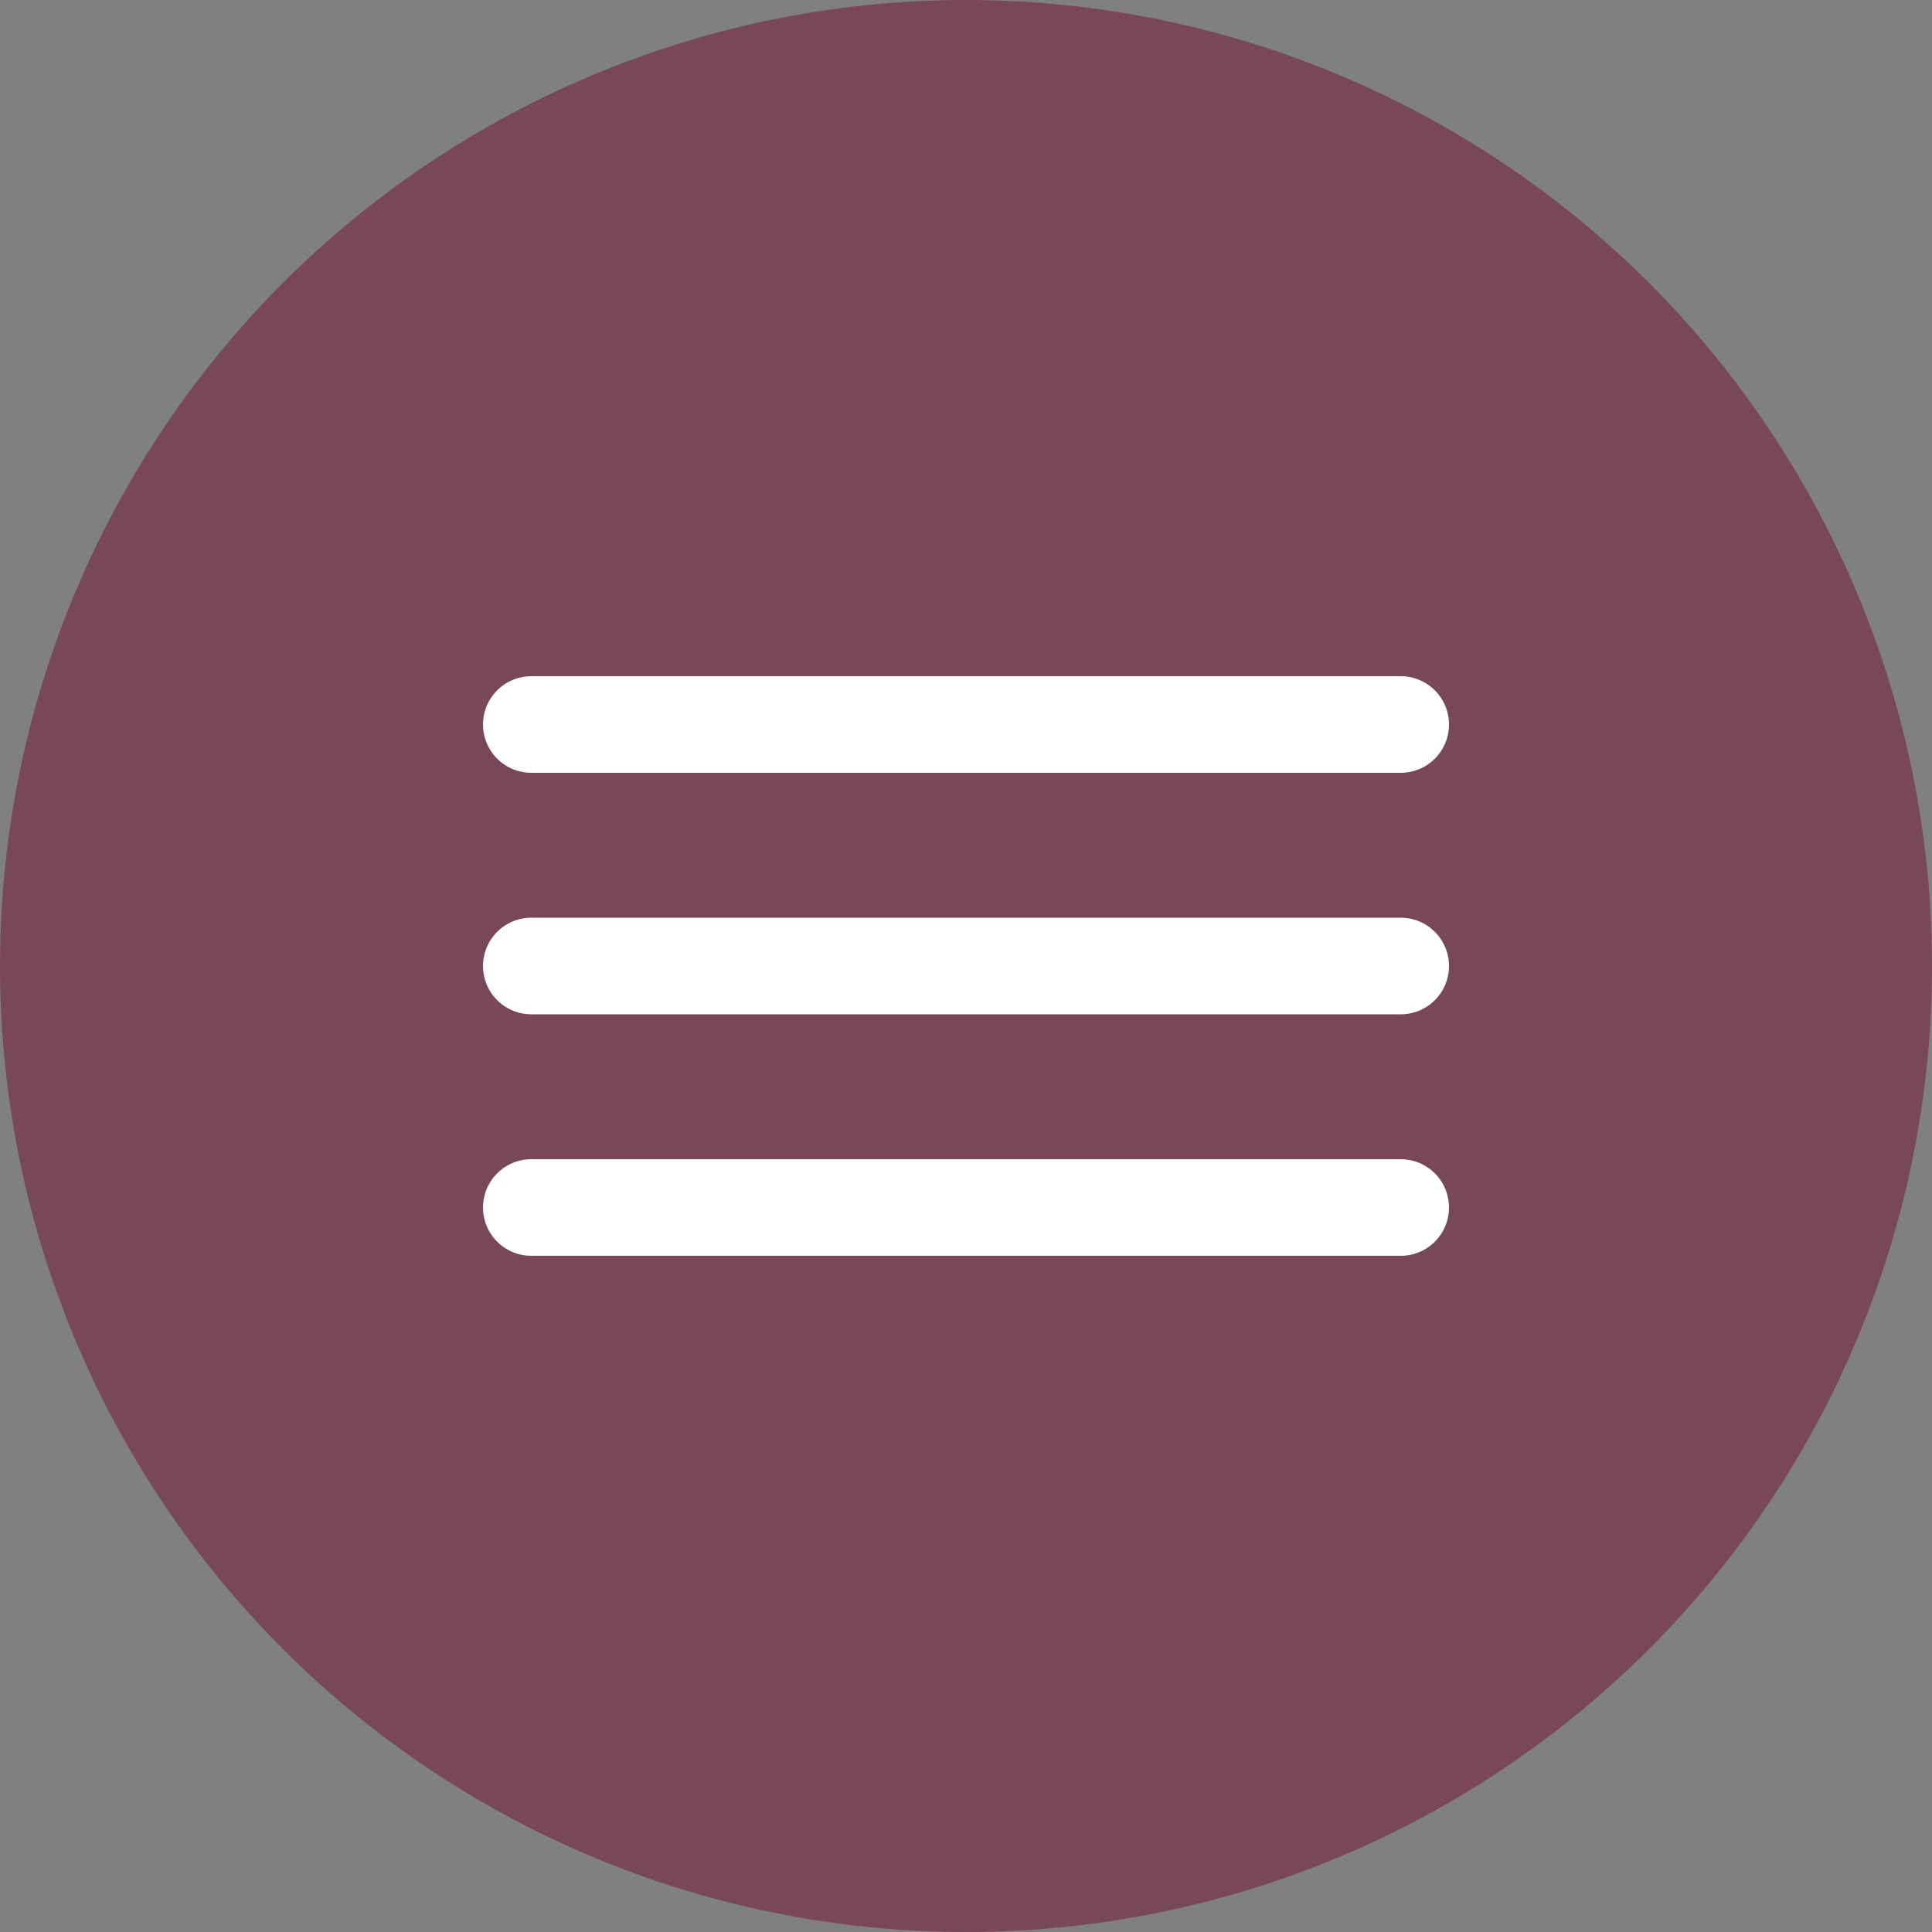 <?xml version="1.0" encoding="UTF-8"?> <svg xmlns:xlink="http://www.w3.org/1999/xlink" xmlns="http://www.w3.org/2000/svg" viewBox="0 0 40.00 40.00" data-guides="{&quot;vertical&quot;:[],&quot;horizontal&quot;:[]}" width="40" height="40"><rect x="0" y="0" width="40.00" height="40.00" fill="#808080" stroke="none"/><ellipse fill="#794856" fill-opacity="1" stroke="none" stroke-opacity="1" stroke-width="0px" id="tSvg156df71ea2d" title="Ellipse 3" cx="20" cy="20" rx="20" ry="20" style="transform: rotate(0deg); transform-origin: 20px 20px;"></ellipse><path fill="none" stroke="#FFFFFF" fill-opacity="1" stroke-width="2px" stroke-opacity="1" stroke-linecap="round" id="tSvgf7620e97c2" title="Path 4" d="M11 15C17 15 23 15 29 15"></path><path fill="none" stroke="#FFFFFF" fill-opacity="1" stroke-width="2px" stroke-opacity="1" stroke-linecap="round" id="tSvgdedea37c32" title="Path 5" d="M11 20C17 20 23 20 29 20"></path><path fill="none" stroke="#FFFFFF" fill-opacity="1" stroke-width="2px" stroke-opacity="1" stroke-linecap="round" id="tSvg18e61d8e3be" title="Path 6" d="M11 25C17 25 23 25 29 25"></path><defs></defs></svg> 